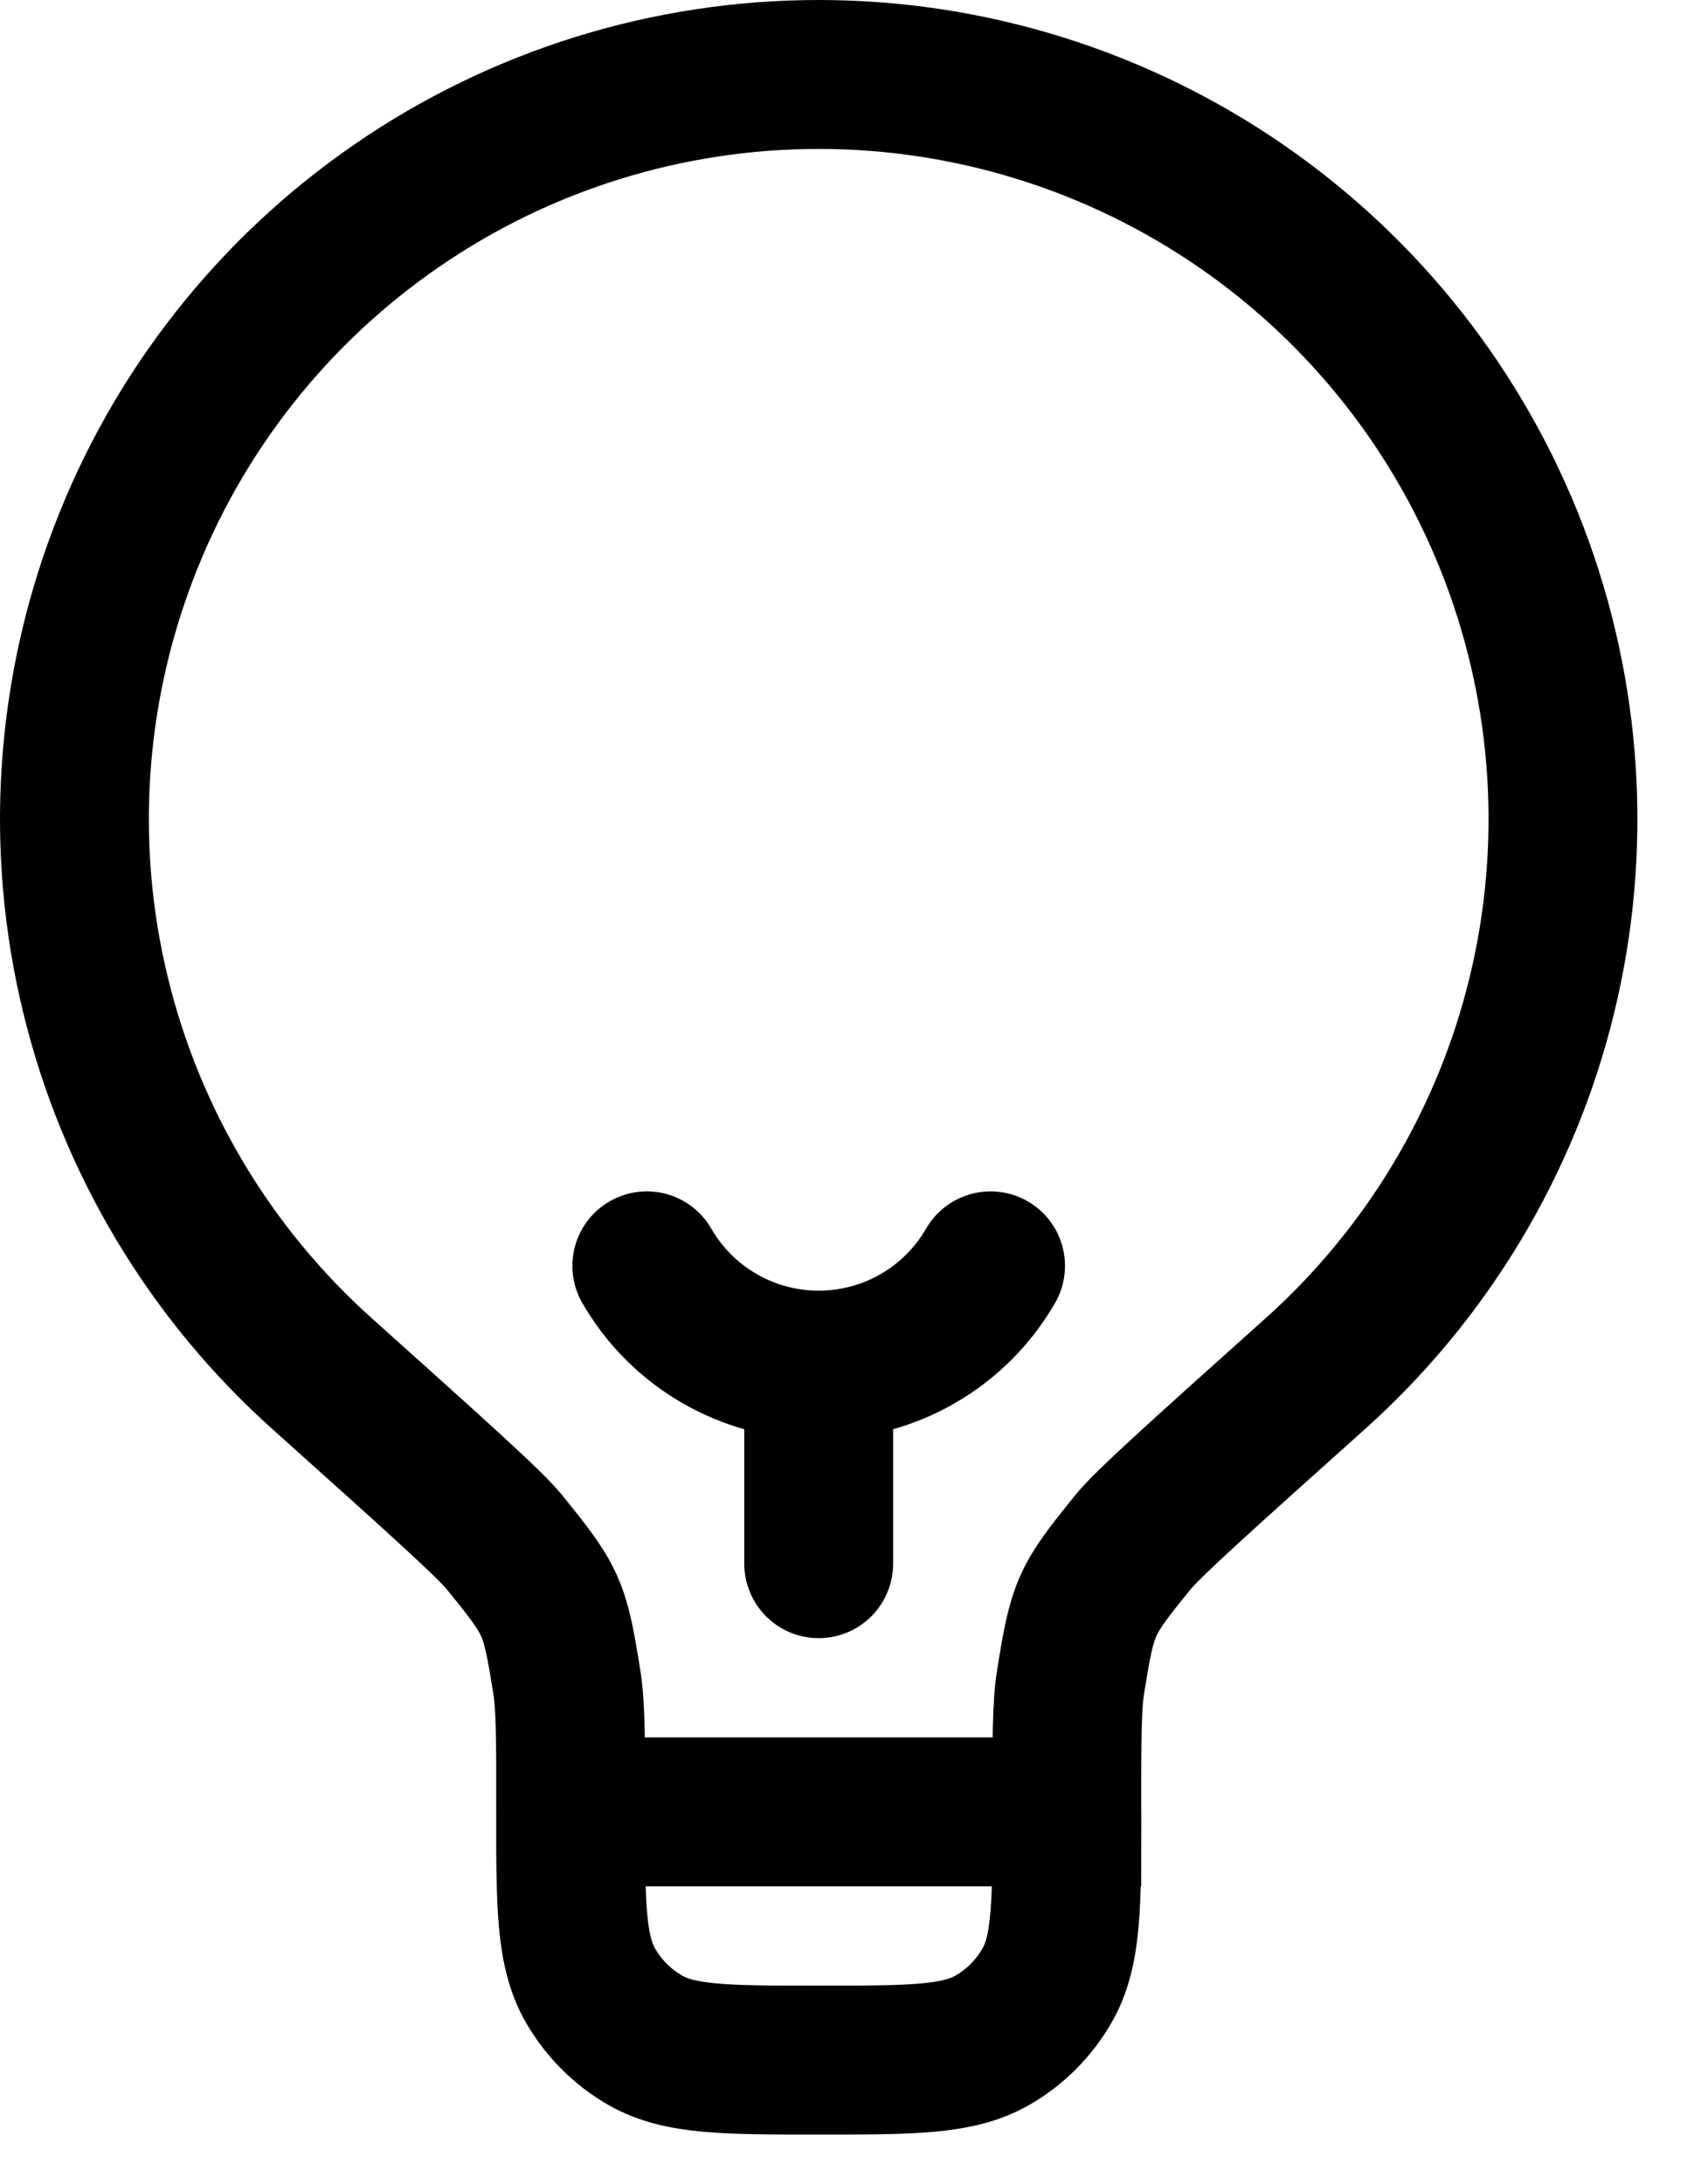 <svg width="17" height="22" viewBox="0 0 17 22" fill="none" xmlns="http://www.w3.org/2000/svg">
<path d="M5.751 18.251C5.751 17.537 5.751 17.181 5.712 16.944C5.59 16.181 5.569 16.132 5.082 15.532C4.93 15.345 4.37 14.844 3.25 13.84C2.118 12.828 1.32 11.495 0.962 10.019C0.603 8.543 0.702 6.993 1.244 5.574C1.785 4.155 2.745 2.934 3.996 2.073C5.247 1.211 6.73 0.75 8.249 0.75C9.768 0.75 11.251 1.211 12.502 2.072C13.754 2.933 14.714 4.154 15.256 5.573C15.798 6.992 15.897 8.542 15.539 10.018C15.181 11.494 14.383 12.826 13.251 13.839C12.13 14.843 11.57 15.345 11.419 15.531C10.932 16.131 10.911 16.18 10.788 16.943C10.75 17.18 10.75 17.537 10.75 18.25H5.75C5.75 19.185 5.75 19.652 5.951 20C6.083 20.228 6.272 20.418 6.5 20.549C6.848 20.75 7.315 20.75 8.25 20.75C9.185 20.75 9.652 20.75 10.001 20.55C10.229 20.419 10.418 20.229 10.55 20.001C10.751 19.653 10.751 19.186 10.751 18.251" stroke="black" stroke-width="1.5"/>
<path d="M8.25 15.75V13.75M8.25 13.75C8.601 13.75 8.946 13.658 9.25 13.482C9.554 13.307 9.806 13.054 9.982 12.75M8.25 13.75C7.899 13.75 7.554 13.658 7.25 13.482C6.946 13.307 6.693 13.054 6.518 12.75" stroke="black" stroke-width="1.5" stroke-linecap="round"/>
</svg>
